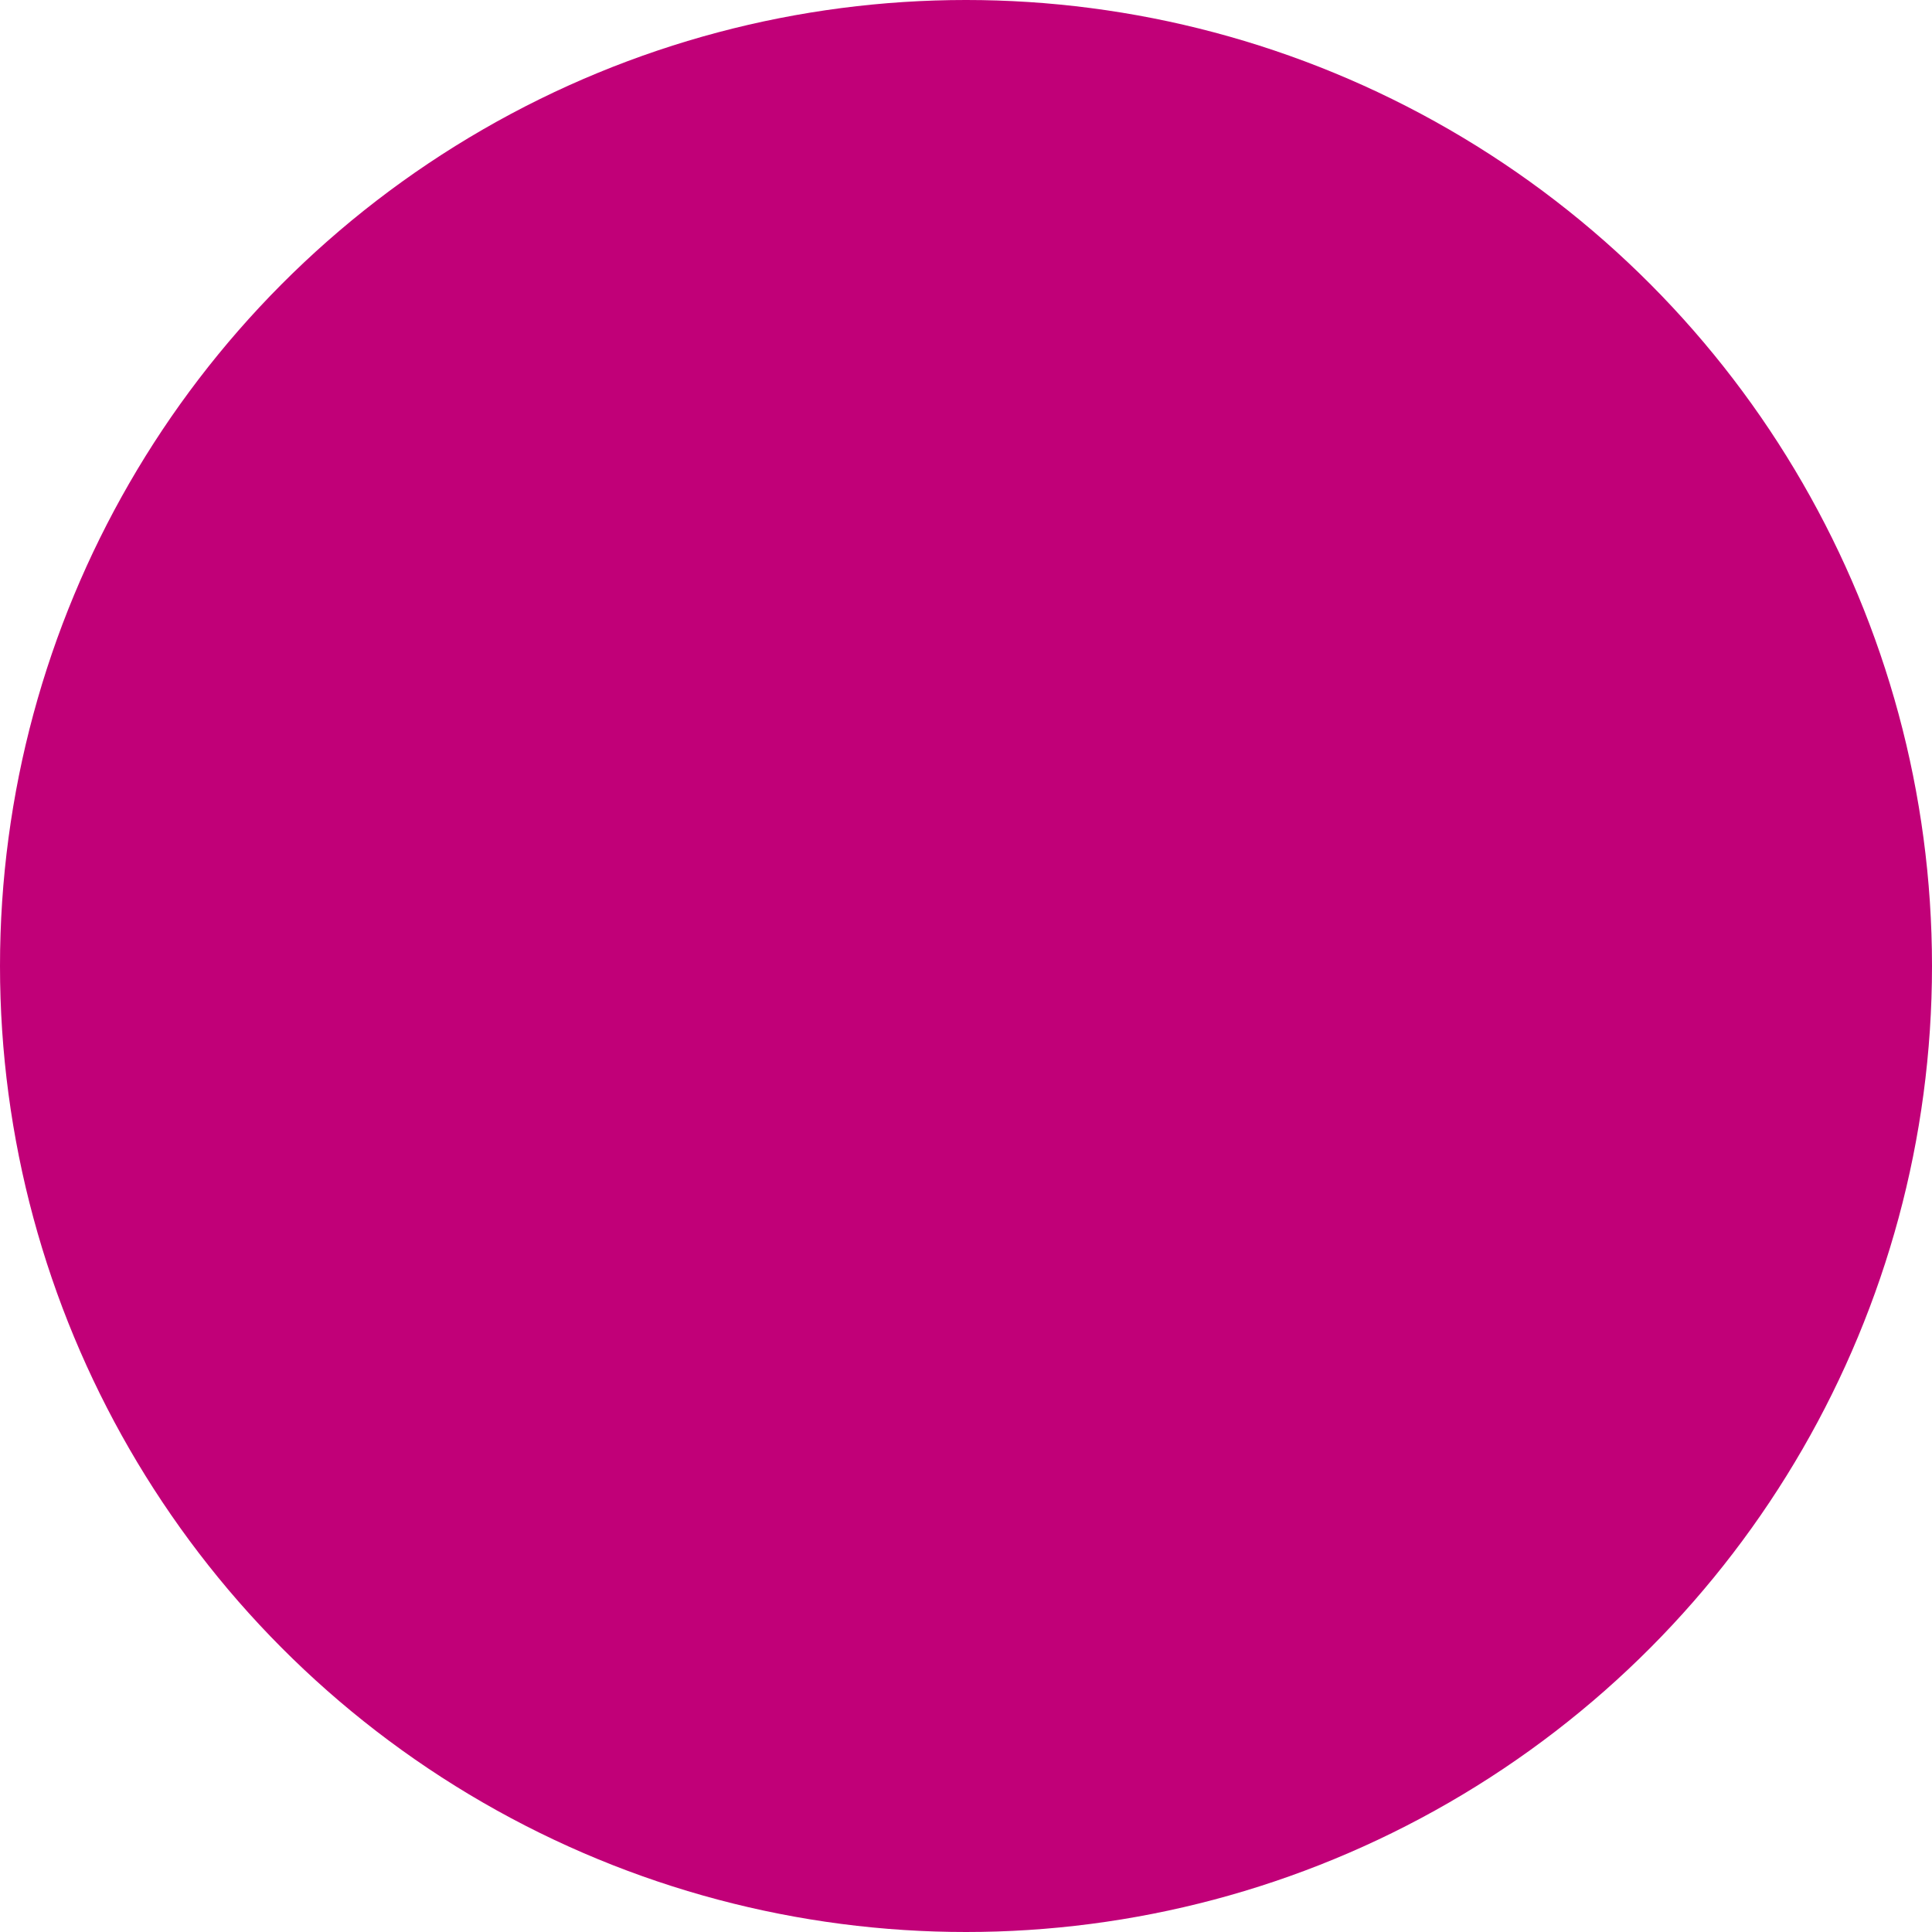 <svg xmlns="http://www.w3.org/2000/svg" id="Layer_1" data-name="Layer 1" viewBox="0 0 544.434 544.434" aria-hidden="true" style="fill:url(#CerosGradient_idbd7211b1b);" width="544px" height="544px"><defs><linearGradient class="cerosgradient" data-cerosgradient="true" id="CerosGradient_idbd7211b1b" gradientUnits="userSpaceOnUse" x1="50%" y1="100%" x2="50%" y2="0%"><stop offset="0%" stop-color="#C10078"/><stop offset="100%" stop-color="#C10078"/></linearGradient><linearGradient/><style>.cls-1{fill:#ff7800;}</style></defs><circle class="cls-1" cx="272.217" cy="272.217" r="272.217" style="fill:url(#CerosGradient_idbd7211b1b);"/></svg>